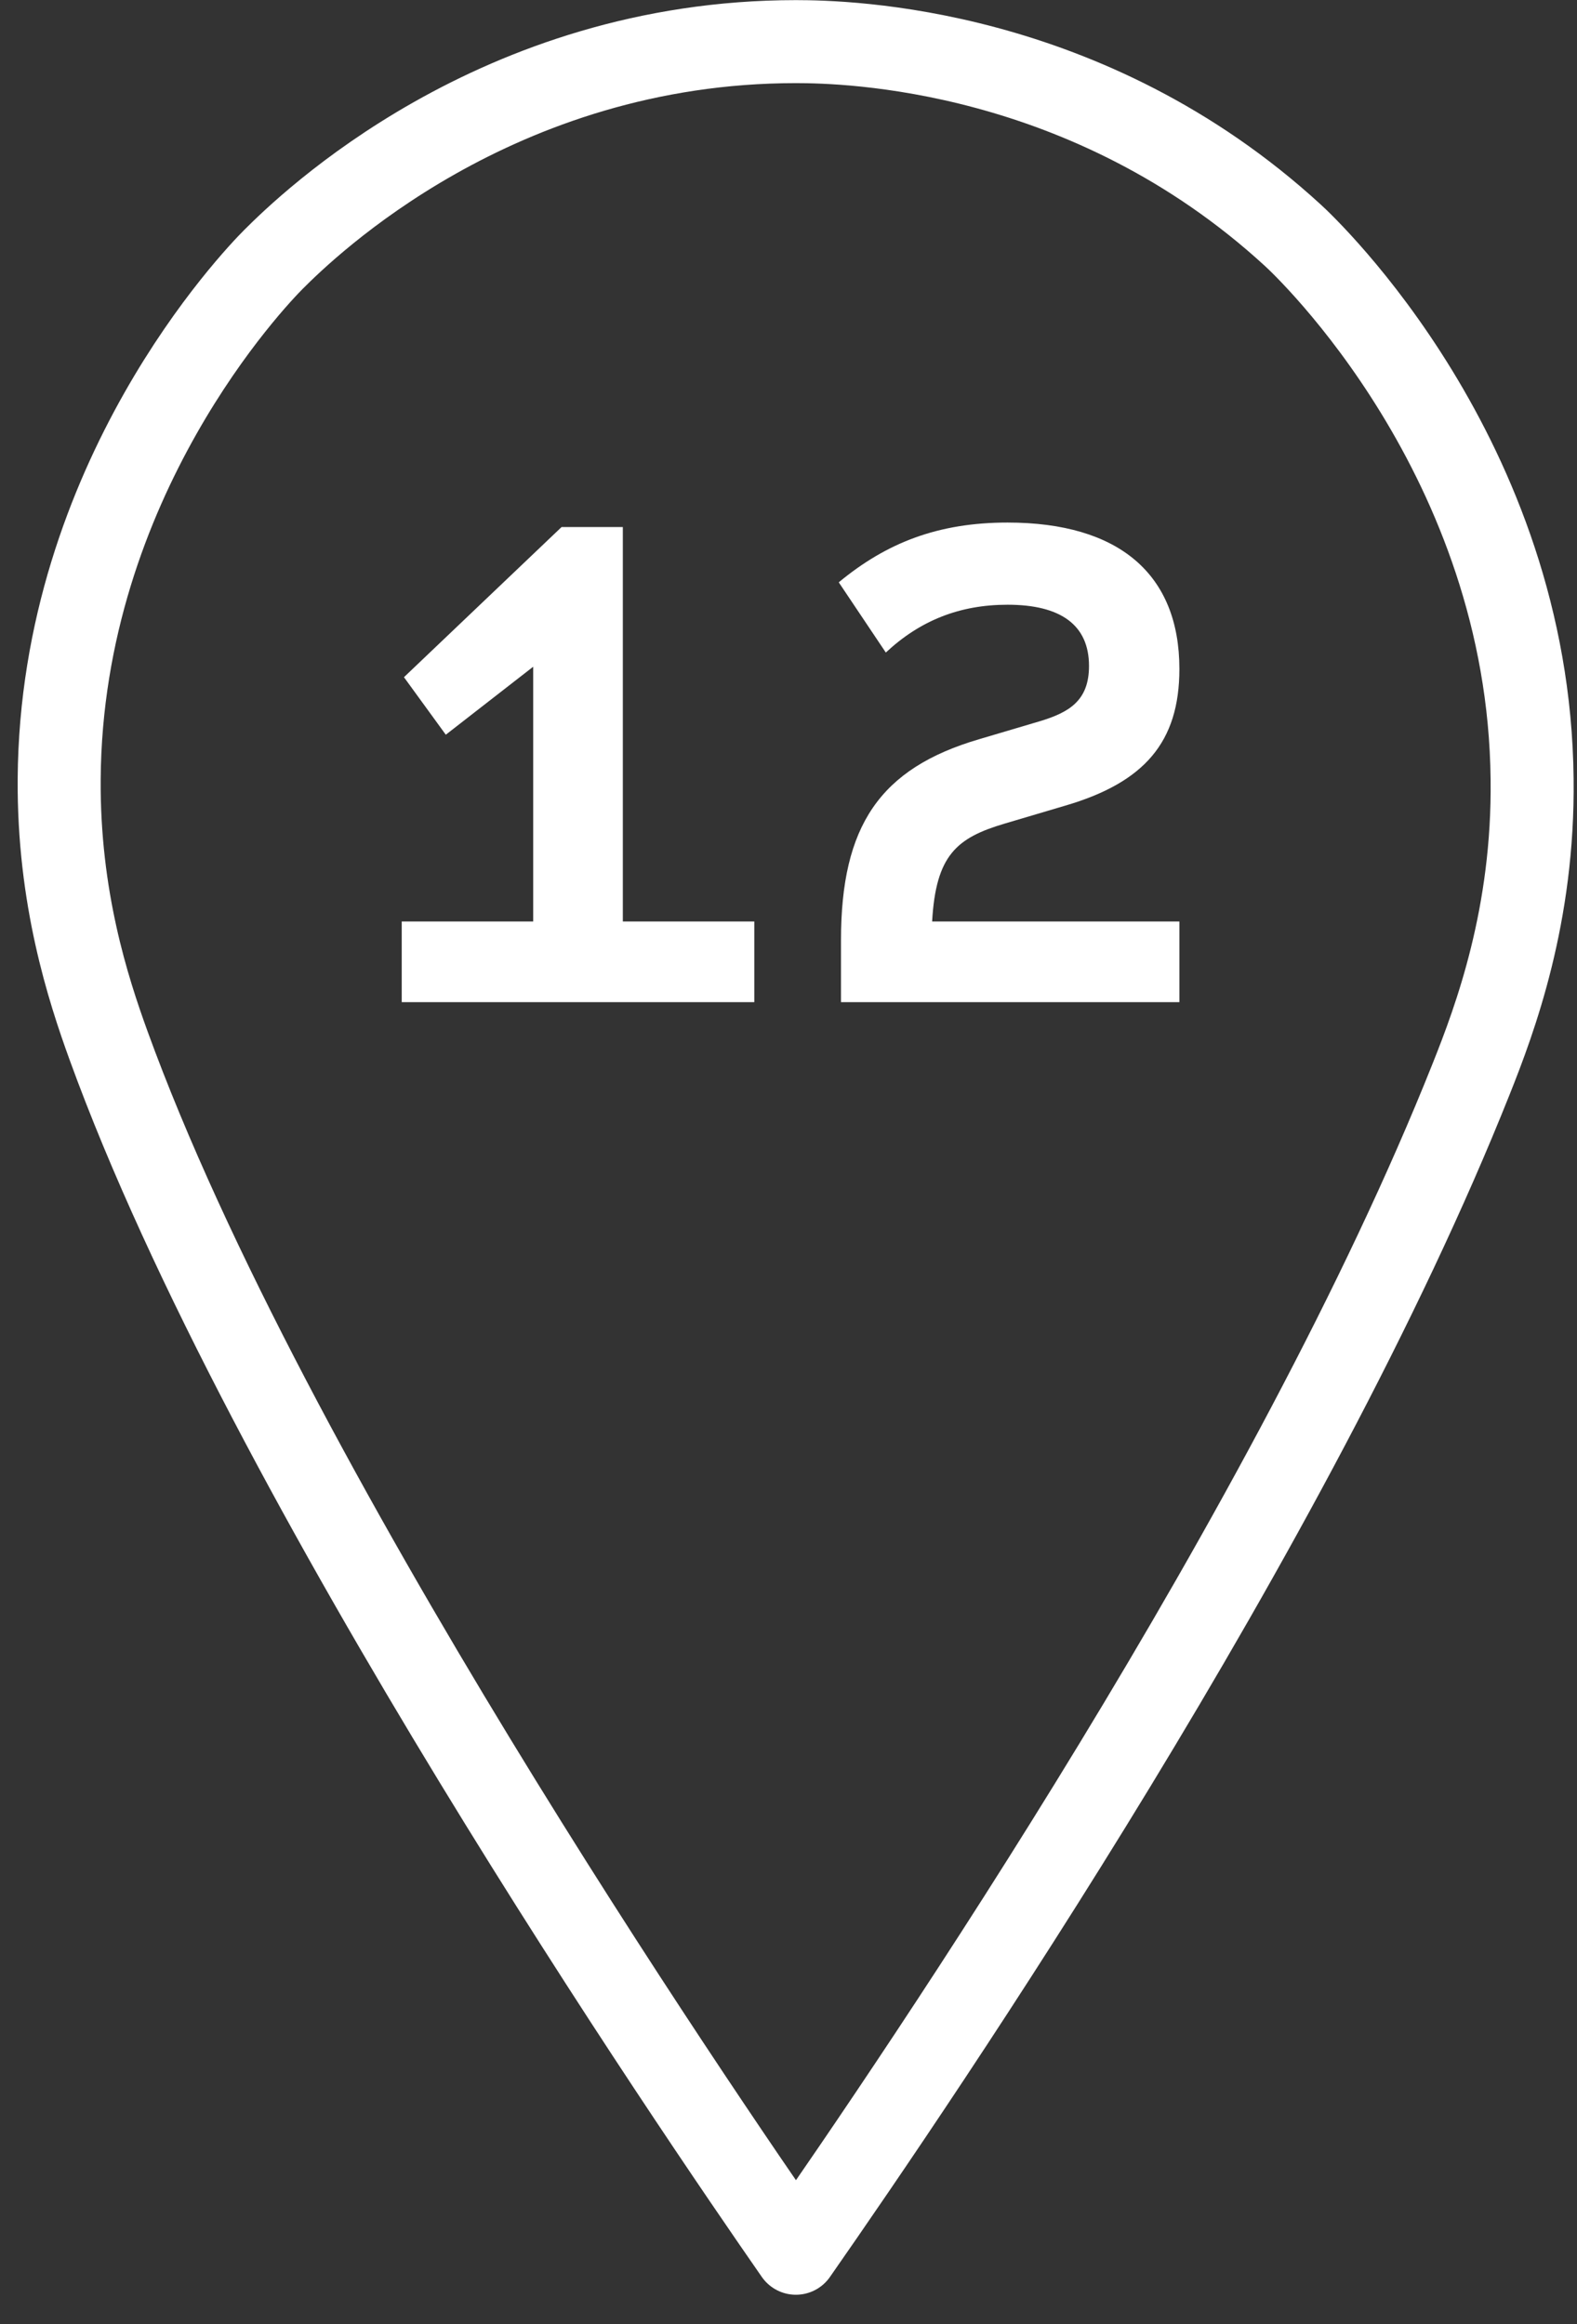 <svg width="38" height="56" viewBox="0 0 38 56" fill="none" xmlns="http://www.w3.org/2000/svg">
<rect x="0" y="0" width="38" height="56" fill="#333333" stroke="none"/>
<path d="M19.178 1.003C11.951 1.003 7.399 5.441 6.59 6.25C6.156 6.685 1.475 11.546 1.426 18.77C1.406 21.626 2.118 23.82 2.62 25.203C6.451 35.746 16.769 50.825 19.178 54.292C22.277 49.846 31.133 36.832 35.447 26.004C36.031 24.541 36.959 22.05 36.918 18.77C36.84 11.032 31.479 5.965 31.152 5.668C26.207 1.132 20.401 1.003 19.178 1.003Z" stroke="white" stroke-width="2" stroke-linejoin="round"/>
<path d="M9.68 24.147V22.203H12.848V16.065L10.742 17.703L9.734 16.317L13.532 12.699H15.008V22.203H18.176V24.147H9.68ZM20.265 24.147V22.653C20.265 19.899 21.201 18.513 23.595 17.811L25.053 17.379C25.773 17.163 26.241 16.875 26.241 16.047C26.241 15.057 25.557 14.571 24.279 14.571C23.127 14.571 22.173 14.949 21.345 15.723L20.211 14.031C21.363 13.077 22.605 12.591 24.279 12.591C26.961 12.591 28.419 13.833 28.419 16.119C28.419 17.883 27.573 18.855 25.665 19.413L24.207 19.845C23.055 20.187 22.551 20.601 22.461 22.203H28.419V24.147H20.265Z" fill="white"/>
</svg>
